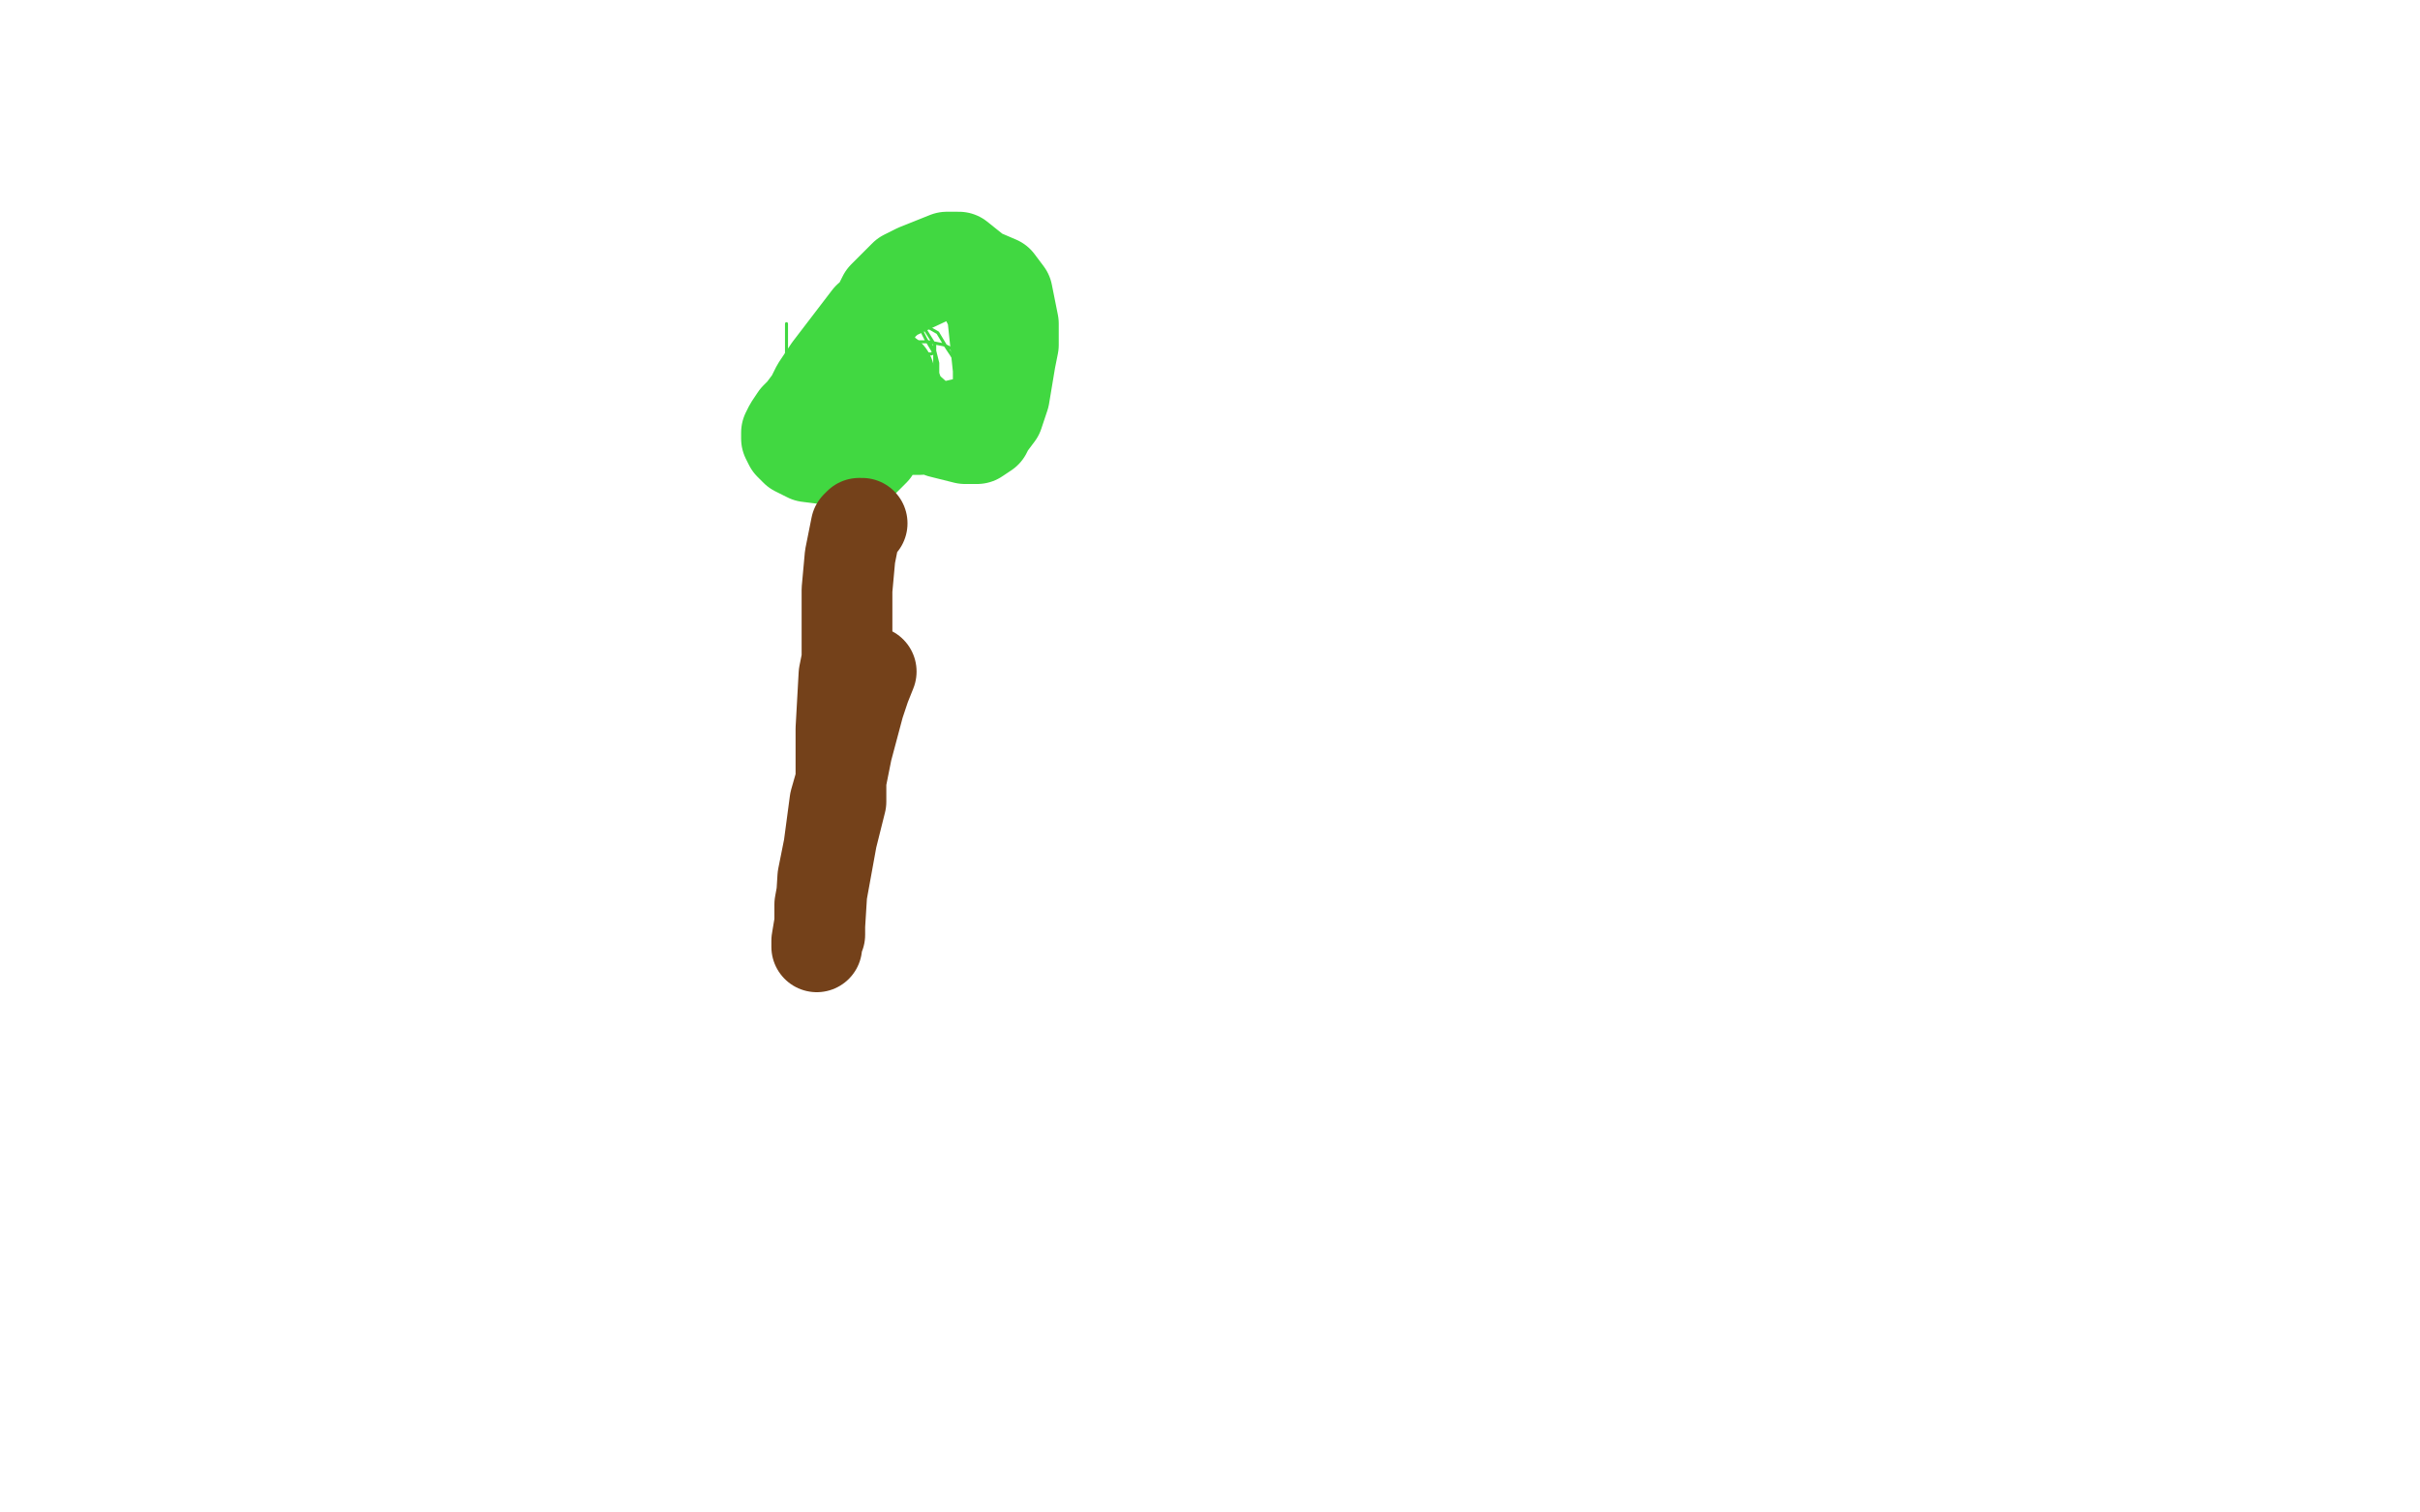 <?xml version="1.0" standalone="no"?>
<!DOCTYPE svg PUBLIC "-//W3C//DTD SVG 1.1//EN"
"http://www.w3.org/Graphics/SVG/1.1/DTD/svg11.dtd">

<svg width="800" height="500" version="1.1" xmlns="http://www.w3.org/2000/svg" xmlns:xlink="http://www.w3.org/1999/xlink" style="stroke-antialiasing: false"><desc>This SVG has been created on https://colorillo.com/</desc><rect x='0' y='0' width='800' height='500' style='fill: rgb(255,255,255); stroke-width:0' /><polyline points="260,107 260,110 260,110 260,120 260,120 260,126 260,126 263,133 263,133 266,136 266,136 269,138 269,138 277,143 277,143 280,144 283,145 287,146 288,146 292,147 293,147 294,147 298,145 299,145 303,141 305,139 305,136 309,130 309,126 309,123 309,117 306,112 303,106 301,103 300,102 297,99 294,98 290,98 287,98 285,99 279,105 277,108 275,110 269,113 267,115 266,115 266,118 266,119 267,120 272,123 275,124 281,124 284,124 288,124 292,123 298,122 303,120 304,120 306,119 307,117 308,117 309,116 309,114 304,106 302,102 297,101 290,99 288,99 285,99 281,103 279,104 277,108 277,110 274,111 272,114 271,116 271,119 271,121 273,125 275,128 281,132 285,135 289,138 299,140 303,140 307,140 309,140 310,139 310,138 310,135 310,132 310,122 310,120 309,116 307,113 306,113 302,113 299,113 295,113 289,114 286,116 283,118 282,118 282,119 281,120 281,122 281,125 281,128 286,135 290,138 295,140 308,142 314,142 319,142 320,141 320,140 320,138 320,132 315,118 313,115 310,110 303,106 299,105 294,105 292,107 290,108 288,110 287,112 284,116 284,119 282,124 282,128 282,129 282,130 284,130 286,130 289,130 301,131 312,131 323,131 324,131 324,129 324,127 321,123 316,116 312,114 307,113 305,113 304,113 300,113 300,114 299,116 298,117" style="fill: none; stroke: #41d841; stroke-width: 1; stroke-linejoin: round; stroke-linecap: round; stroke-antialiasing: false; stroke-antialias: 0; opacity: 1.0"/>
<polyline points="294,124 295,128 295,128 297,130 297,130 298,133 298,133 307,141 307,141 311,143 311,143 319,145 319,145 322,145 322,145 323,145 326,143 327,141 330,137 331,134 332,131 334,119 335,114 335,107 333,97 330,93 323,90 319,90 312,90 295,98 287,105 274,122 270,128 268,132 265,136 263,138 261,141 260,143 260,145 261,147 263,149 267,151 275,152 279,152 286,152 288,150 289,149 291,145 293,143 293,139 294,132 294,129 291,125 289,123 286,123 281,123 277,123 272,127 271,129 270,130 270,132 270,133 270,134 271,137 276,140 279,141 293,142 304,142 314,141 327,138 328,136 329,136 330,130 330,122 328,103 324,95 322,89 317,85 313,85 303,89 299,91 295,95 292,98 291,100 291,101 289,105" style="fill: none; stroke: #41d841; stroke-width: 30; stroke-linejoin: round; stroke-linecap: round; stroke-antialiasing: false; stroke-antialias: 0; opacity: 1.0"/>
<polyline points="285,173 284,173 284,173 283,174 283,174 282,179 282,179 281,184 281,184 280,195 280,195 280,203 280,203 280,210 280,210 280,218 279,223 278,241 278,250 278,256 278,265 275,277 271,299 271,305 270,311 270,312 270,313 270,311 271,309 271,306 272,290 274,280 276,265 278,258 280,248 284,233 286,227 288,222" style="fill: none; stroke: #74411a; stroke-width: 30; stroke-linejoin: round; stroke-linecap: round; stroke-antialiasing: false; stroke-antialias: 0; opacity: 1.0"/>
</svg>
